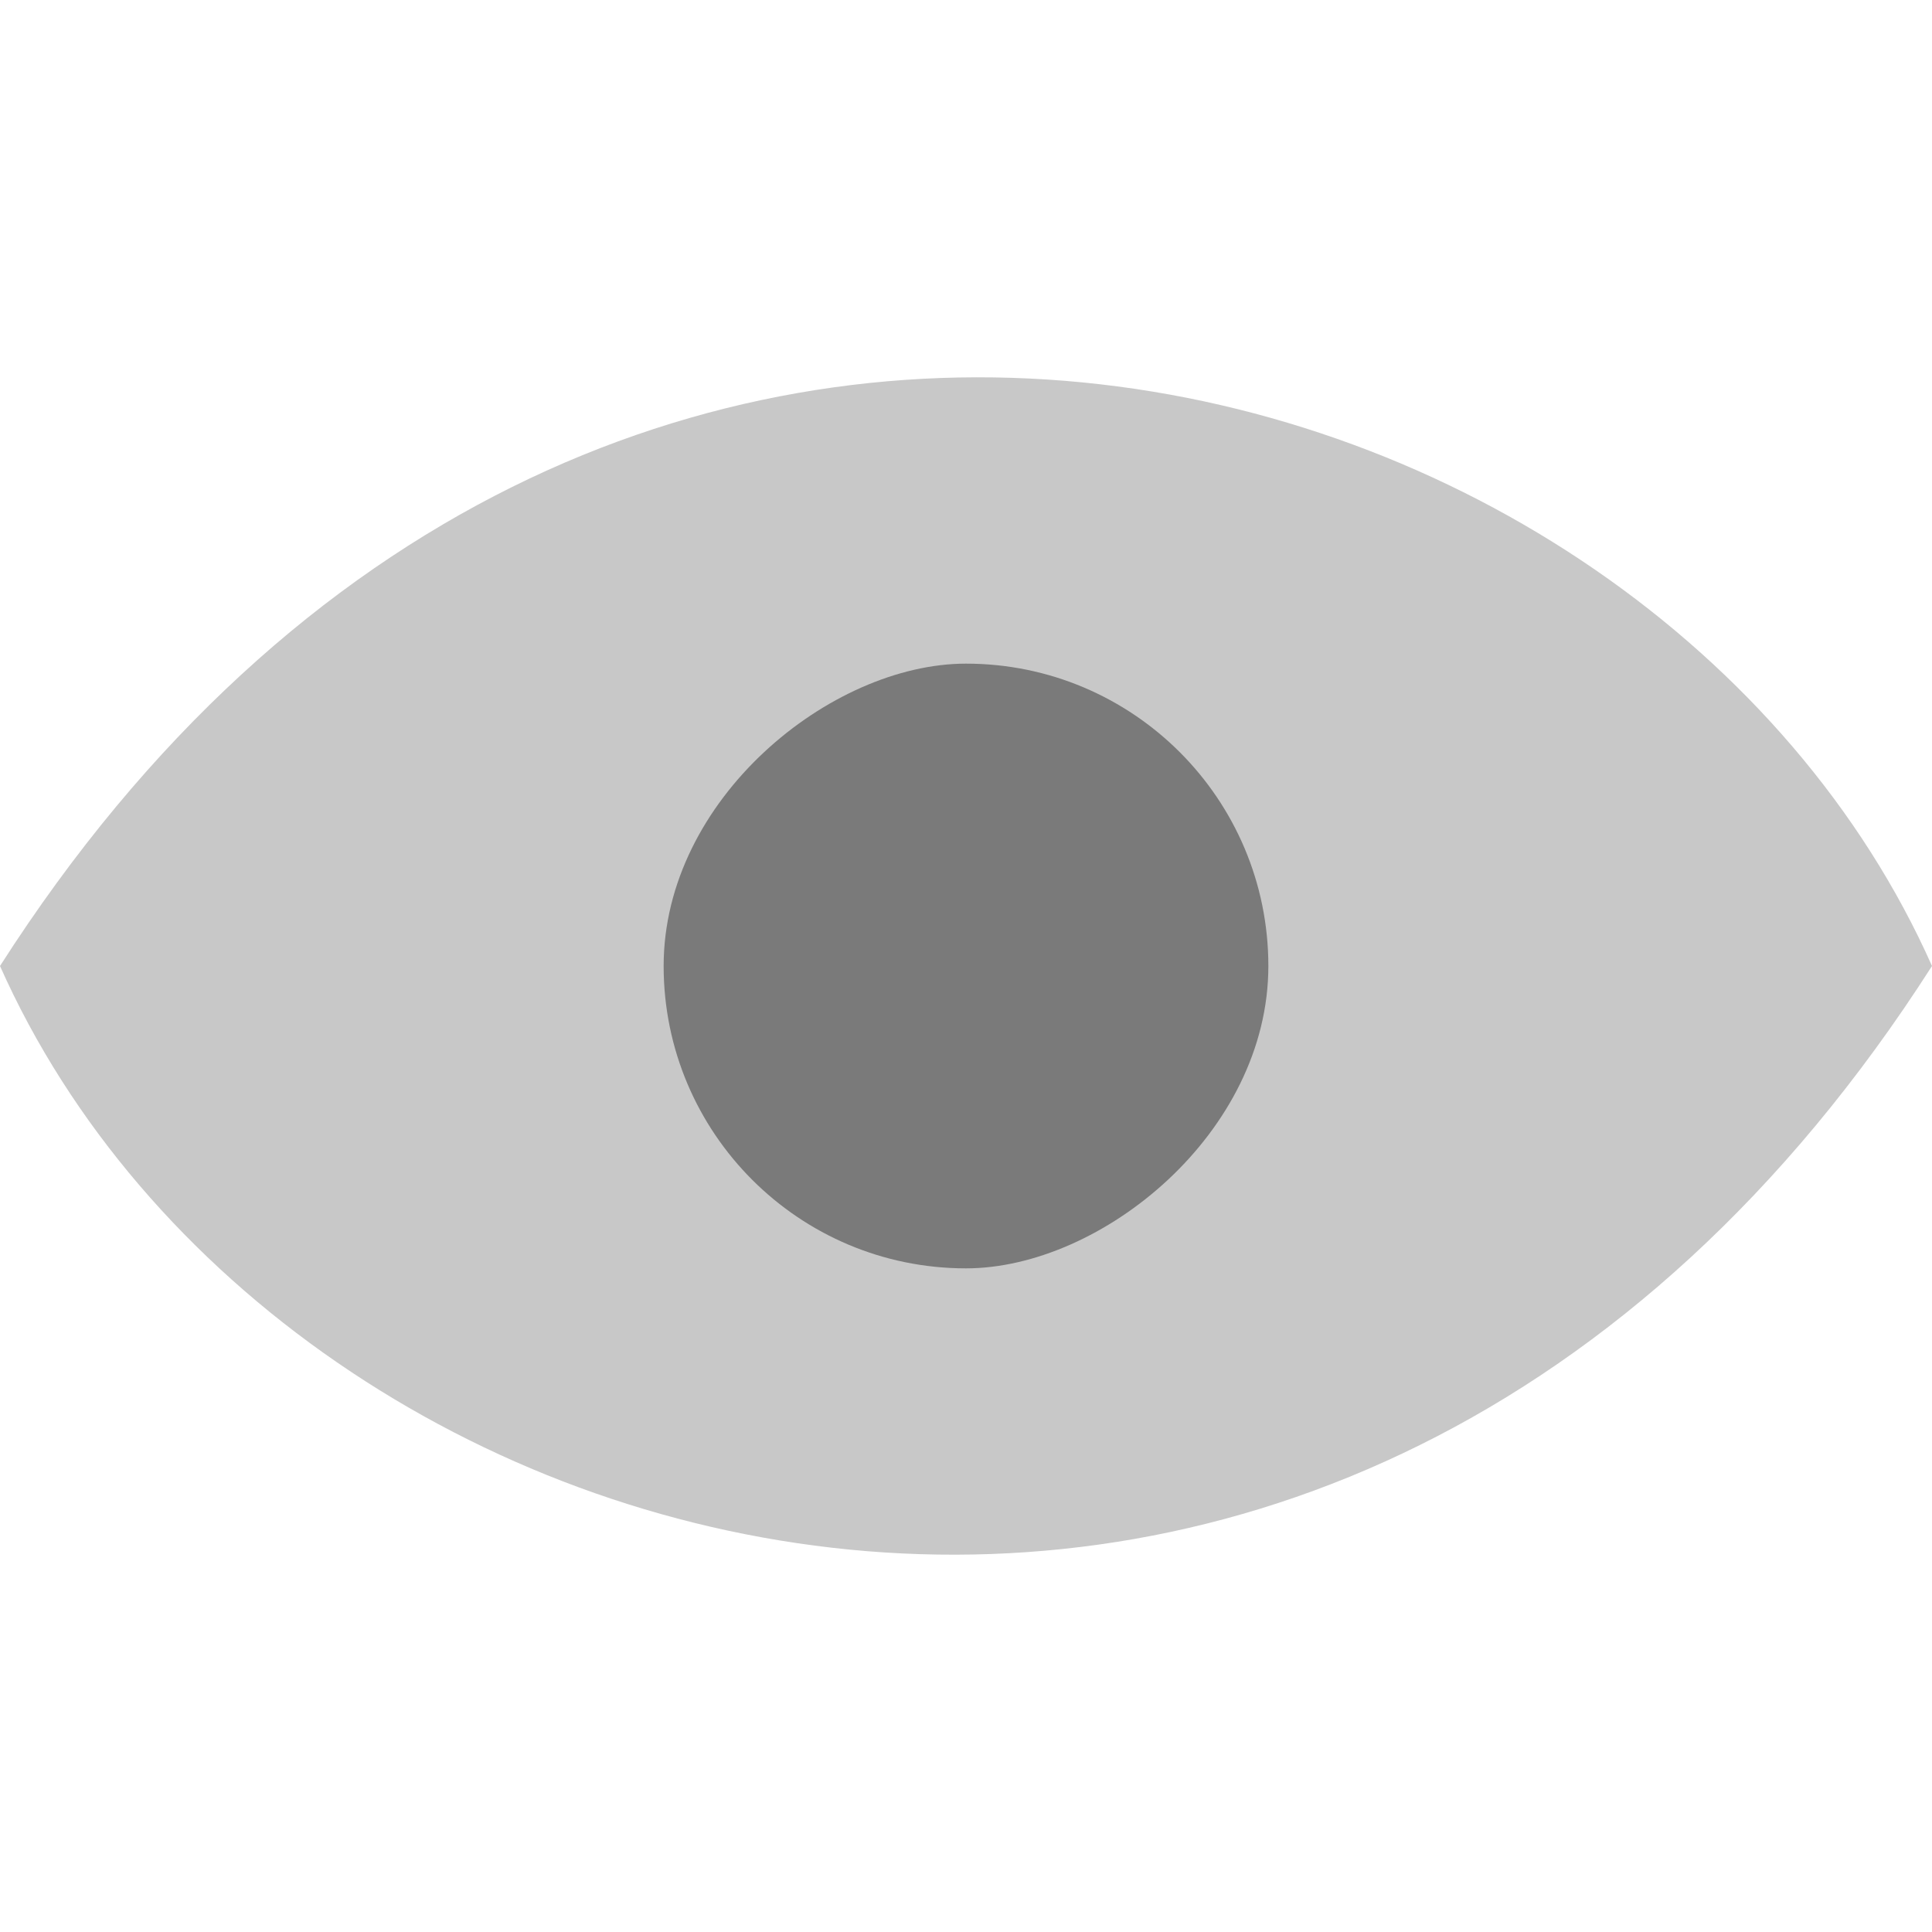 <?xml version="1.0" encoding="UTF-8" standalone="no"?>
<svg
   id="Layer_1"
   viewBox="0 0 40 40"
   version="1.1"
   sodipodi:docname="monitor.svg"
   inkscape:version="1.1 (c68e22c387, 2021-05-23)"
   xmlns:inkscape="http://www.inkscape.org/namespaces/inkscape"
   xmlns:sodipodi="http://sodipodi.sourceforge.net/DTD/sodipodi-0.dtd"
   xmlns="http://www.w3.org/2000/svg"
   xmlns:svg="http://www.w3.org/2000/svg">
  <sodipodi:namedview
     id="namedview11"
     pagecolor="#505050"
     bordercolor="#eeeeee"
     borderopacity="1"
     inkscape:pageshadow="0"
     inkscape:pageopacity="0"
     inkscape:pagecheckerboard="0"
     showgrid="false"
     inkscape:zoom="20.6"
     inkscape:cx="20.024272"
     inkscape:cy="20.024272"
     inkscape:window-width="1440"
     inkscape:window-height="829"
     inkscape:window-x="-8"
     inkscape:window-y="-8"
     inkscape:window-maximized="1"
     inkscape:current-layer="Layer_1" />
  <defs
     id="defs4">
    <style
       id="style2"><![CDATA[
.cls-1 {
  fill:#c8c8c8;
}
.cls-2 {
  fill:#7a7a7a;
}
]]></style>
  </defs>
  <path
     class="cls-1"
     d="m0,20c5.81,13.07,27.75,19.15,40,0C34.19,6.93,12.25.85,0,20Z"
     id="path6" />
  <rect
     class="cls-2"
     x="13.74"
     y="13.74"
     width="12.52"
     height="12.52"
     rx="6.26"
     ry="6.26"
     transform="translate(40 0) rotate(90)"
     id="rect8" />
</svg>
